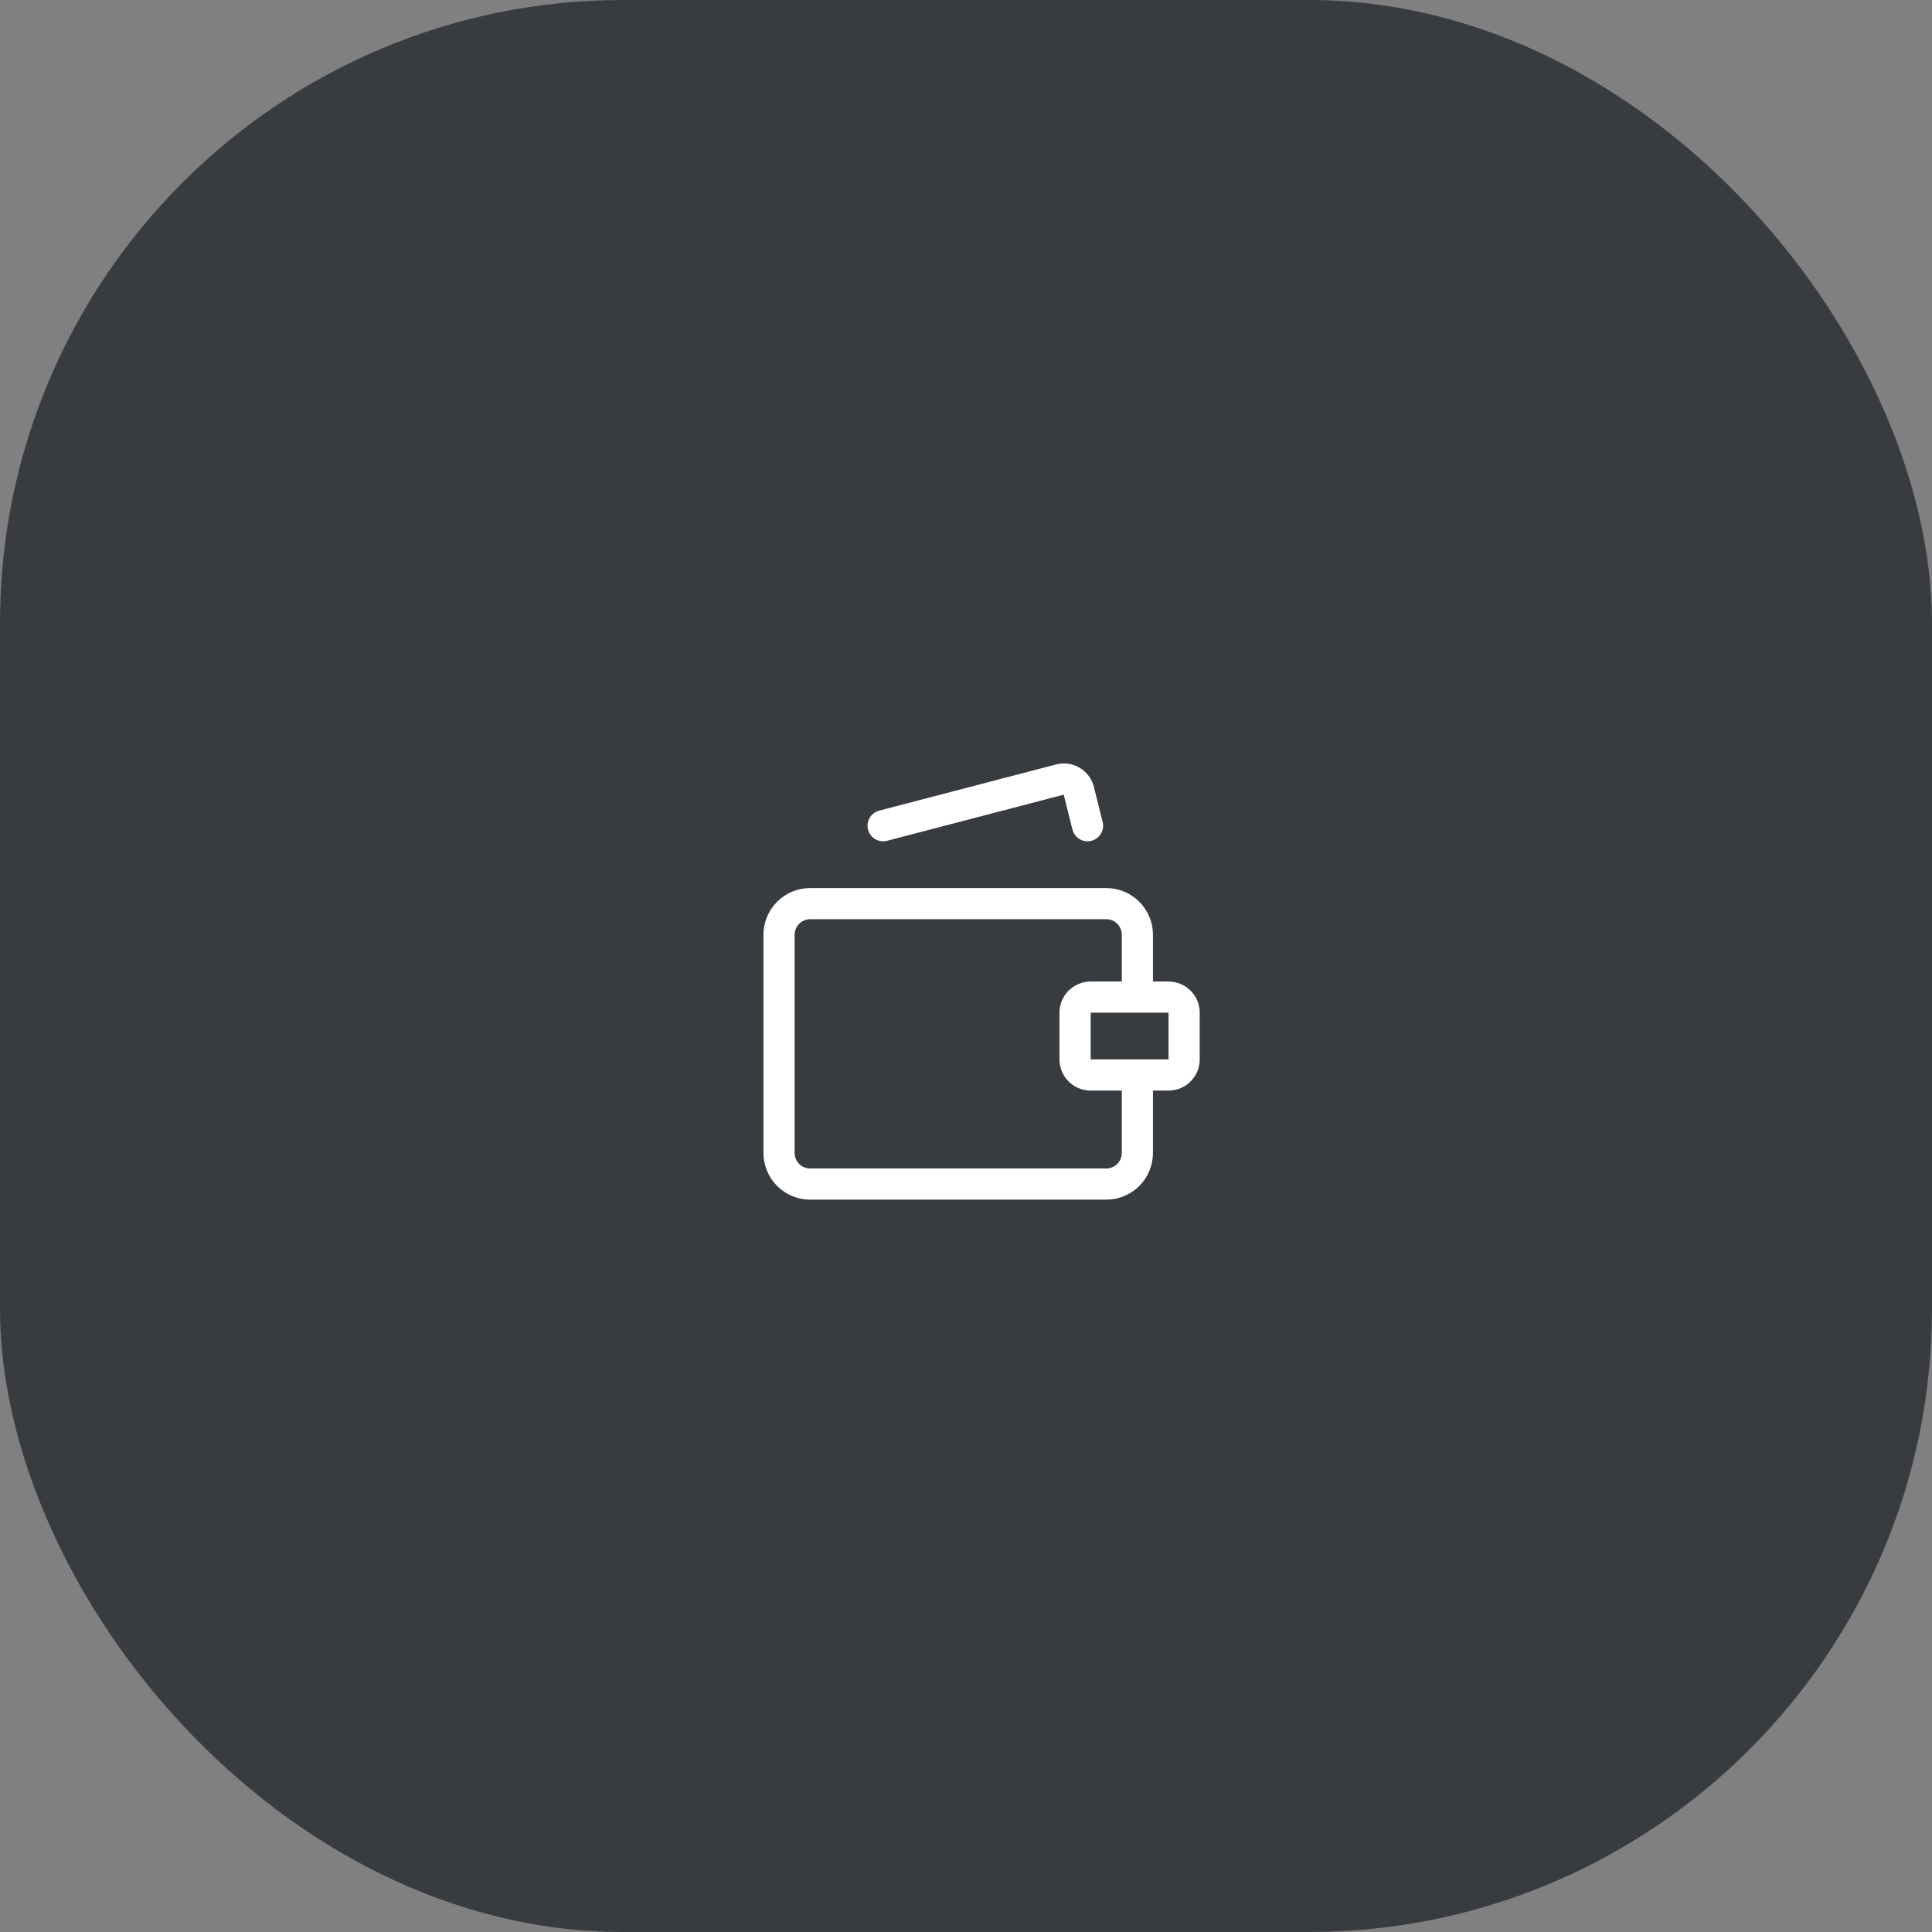 <svg width="62" height="62" viewBox="0 0 62 62" fill="none" xmlns="http://www.w3.org/2000/svg">
<rect x="0" y="0" width="62" height="62" fill="#808080" stroke="none"/>
<rect width="62" height="62" rx="20" fill="#1A1E26" fill-opacity="0.7"/>
<path d="M36.5 31.998V29.998C36.5 29.733 36.395 29.479 36.207 29.291C36.02 29.104 35.765 28.998 35.5 28.998H26C25.735 28.998 25.48 29.104 25.293 29.291C25.105 29.479 25 29.733 25 29.998V36.998C25 37.264 25.105 37.518 25.293 37.706C25.48 37.893 25.735 37.998 26 37.998H35.5C35.765 37.998 36.02 37.893 36.207 37.706C36.395 37.518 36.5 37.264 36.5 36.998V34.498M28.34 26.498L34.01 25.018C34.074 25 34.14 24.996 34.206 25.004C34.272 25.013 34.335 25.034 34.392 25.068C34.449 25.102 34.498 25.146 34.538 25.2C34.577 25.253 34.605 25.314 34.62 25.378L34.9 26.498M35 31.998H37.5C37.776 31.998 38 32.222 38 32.498V33.998C38 34.275 37.776 34.498 37.5 34.498H35C34.724 34.498 34.5 34.275 34.5 33.998V32.498C34.5 32.222 34.724 31.998 35 31.998Z" stroke="white" stroke-linecap="round" stroke-linejoin="round"/>
</svg>
